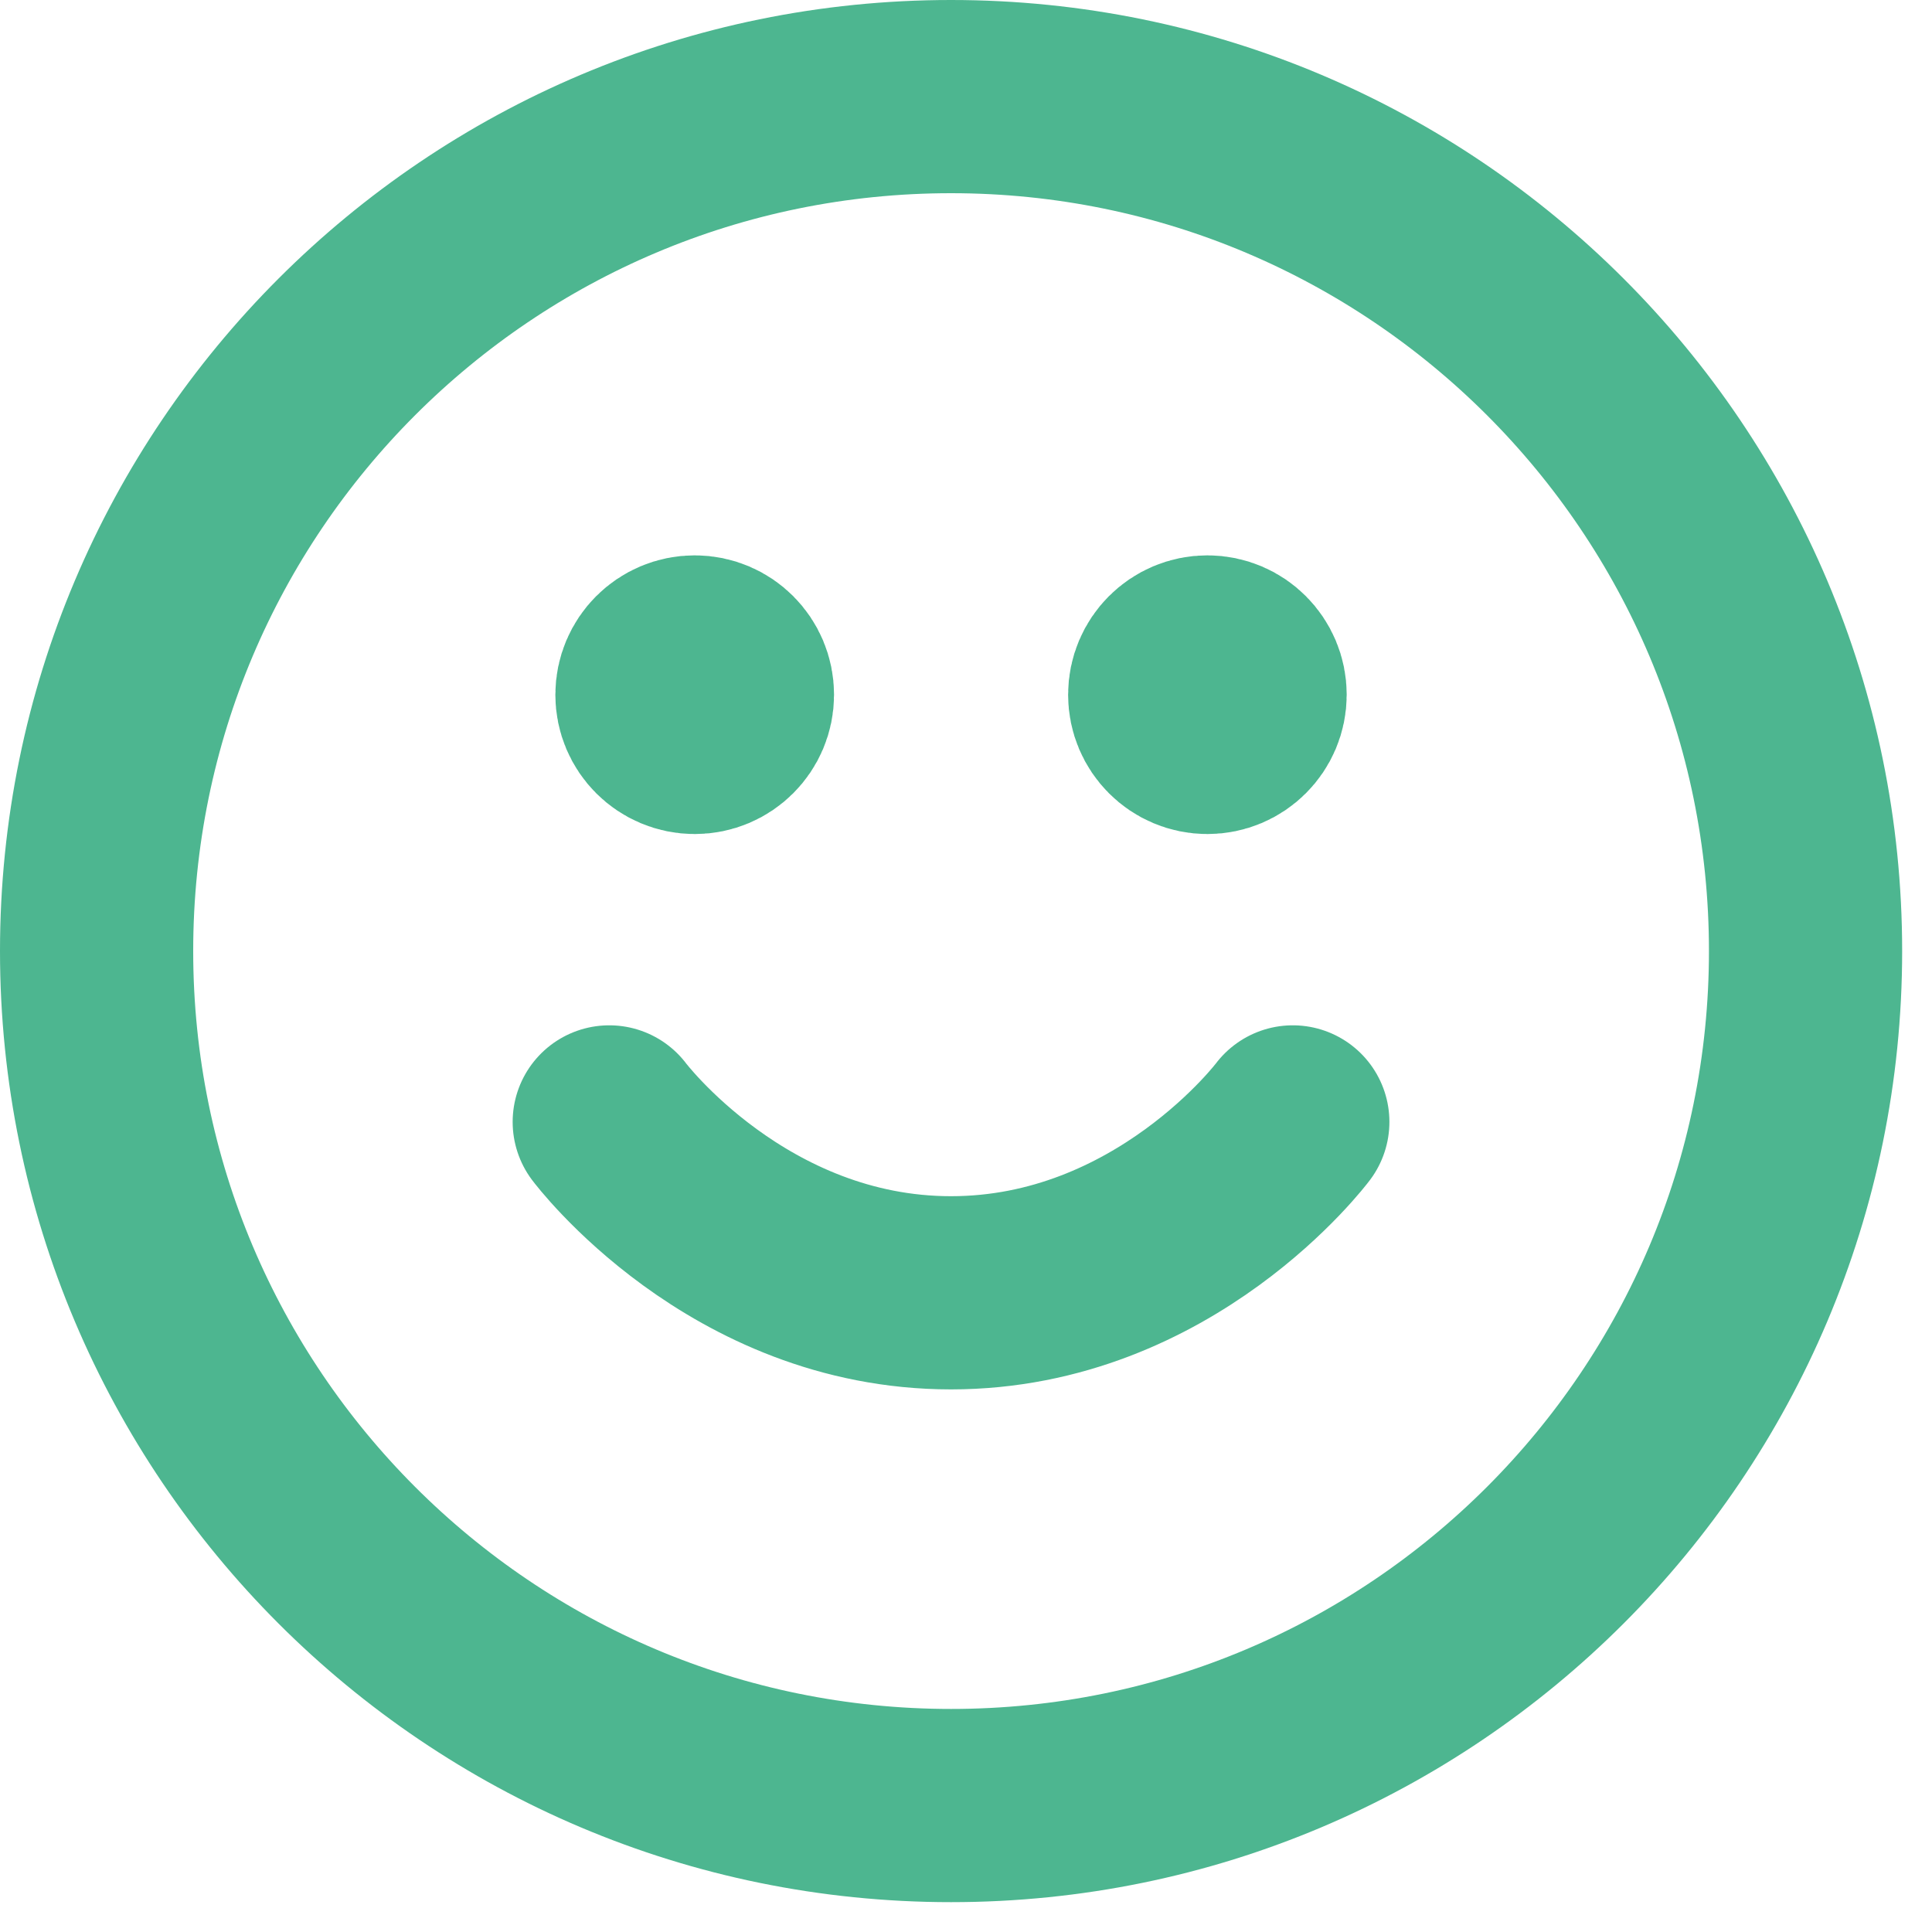 <svg width="20" height="20" viewBox="0 0 20 20" fill="none" xmlns="http://www.w3.org/2000/svg">
<path d="M6.307 11.614C6.307 11.614 7.634 13.383 9.845 13.383C12.057 13.383 13.383 11.614 13.383 11.614M12.499 7.192H12.508M7.192 7.192H7.201M18.691 9.845C18.691 14.73 14.73 18.691 9.845 18.691C4.96 18.691 1 14.73 1 9.845C1 4.96 4.96 1 9.845 1C14.73 1 18.691 4.96 18.691 9.845ZM12.941 7.192C12.941 7.436 12.743 7.634 12.499 7.634C12.255 7.634 12.057 7.436 12.057 7.192C12.057 6.947 12.255 6.749 12.499 6.749C12.743 6.749 12.941 6.947 12.941 7.192ZM7.634 7.192C7.634 7.436 7.436 7.634 7.192 7.634C6.947 7.634 6.749 7.436 6.749 7.192C6.749 6.947 6.947 6.749 7.192 6.749C7.436 6.749 7.634 6.947 7.634 7.192Z" stroke="#4DB690" stroke-width="2" stroke-linecap="round" stroke-linejoin="round"/>
</svg>
